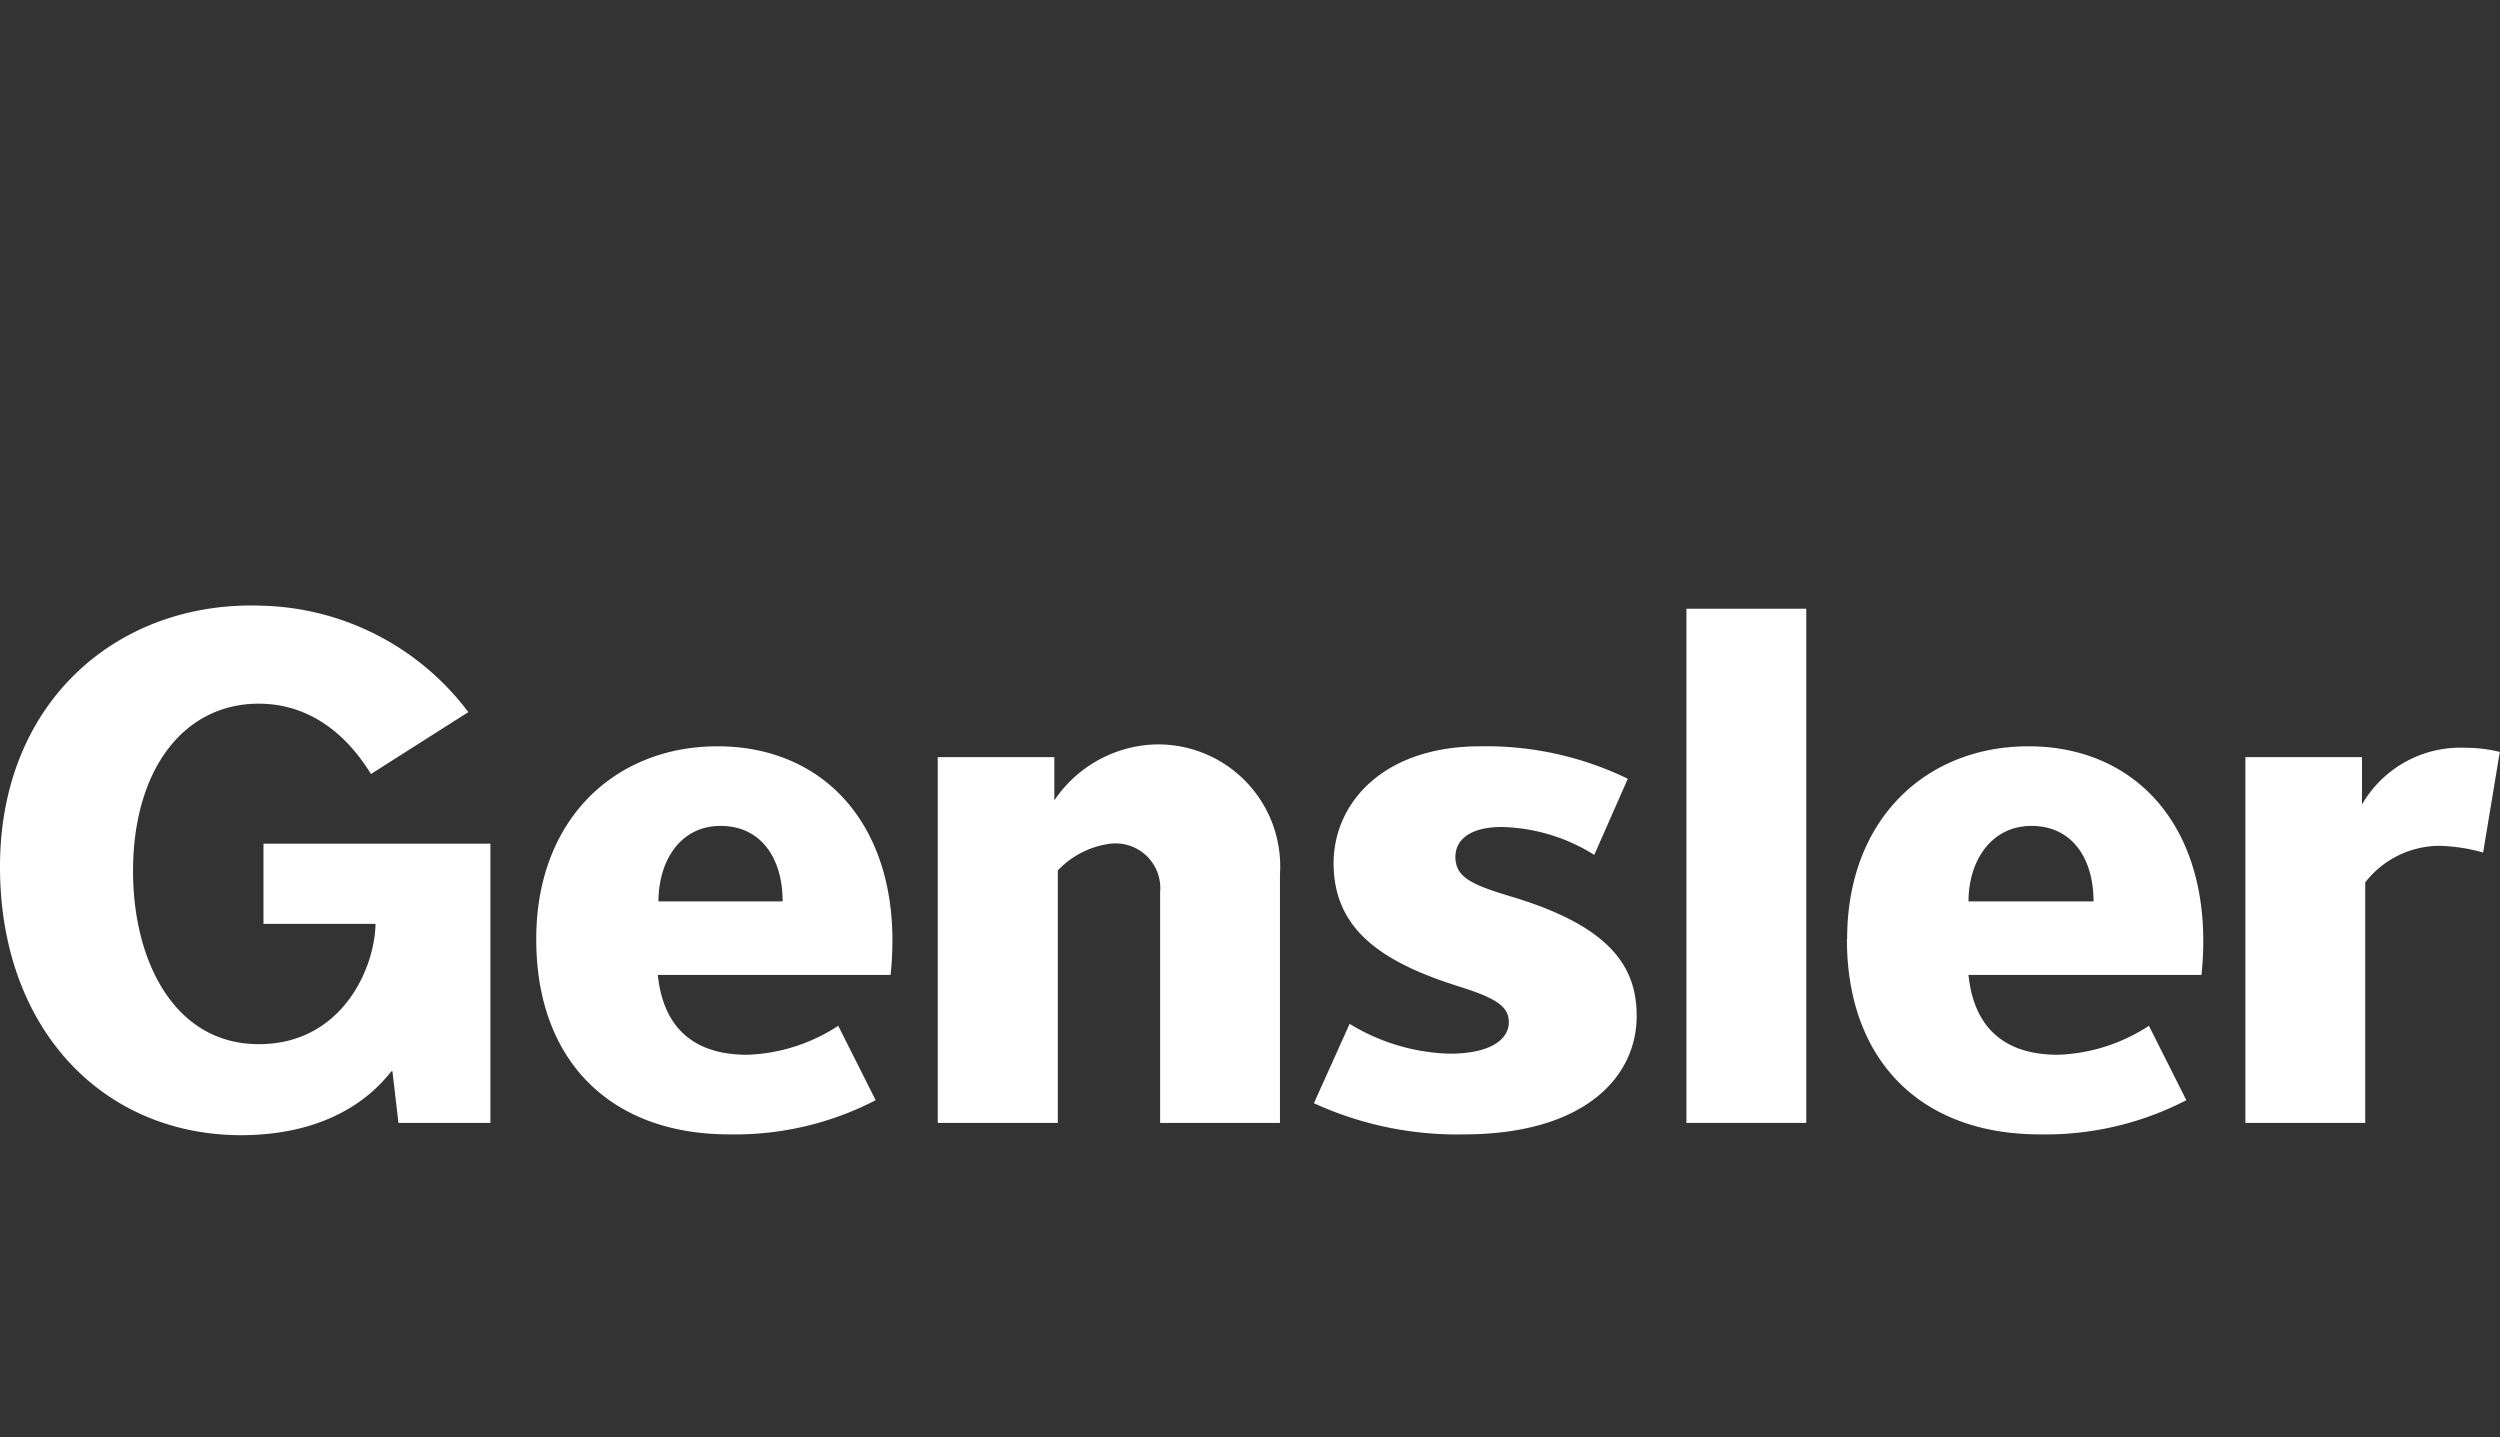 <?xml version="1.0" encoding="UTF-8"?> <svg xmlns="http://www.w3.org/2000/svg" viewBox="0 0 115.57 66.45"><rect x="0" y="0" width="115.57" height="66.45" fill="#333333" stroke="none"/><title>logo-gensler</title><g id="Layer_2" data-name="Layer 2"><g id="Layer_2-2" data-name="Layer 2"><g><path d="M96.78,41.67c0-2-1-3.49-2.87-3.49S91,39.81,91,41.67ZM85.39,43.4c0-5.52,3.64-8.9,8.38-8.9,5.22,0,8.67,4.09,8,10.57H91c.18,1.79,1.08,3.69,4.13,3.69a8.16,8.16,0,0,0,4.21-1.34l1.73,3.44a14.15,14.15,0,0,1-6.77,1.58c-5.62,0-8.92-3.54-8.92-9" fill="#fff"></path><path d="M53.63,51.91V41.25A2.07,2.07,0,0,0,51.35,39a4.05,4.05,0,0,0-2.45,1.24V51.91H43.35V35h5.39v2a5.85,5.85,0,0,1,4.52-2.58,5.64,5.64,0,0,1,5.91,6V51.91Z" fill="#fff"></path><rect x="77.96" y="28.14" width="5.54" height="23.77" fill="#fff"></rect><path d="M114.79,39.41a8.2,8.2,0,0,0-2.05-.31,4.38,4.38,0,0,0-3.4,1.69V51.91H103.8V35h5.39v2.19A5.25,5.25,0,0,1,114,34.57a6.41,6.41,0,0,1,1.56.19Z" fill="#fff"></path><path d="M36.18,41.67c0-2-1-3.49-2.87-3.49s-2.87,1.63-2.87,3.49ZM24.79,43.4c0-5.52,3.64-8.9,8.38-8.9,5.22,0,8.68,4.09,8,10.57H30.41c.18,1.79,1.08,3.69,4.13,3.69a8.16,8.16,0,0,0,4.21-1.34l1.73,3.44a14.13,14.13,0,0,1-6.76,1.58c-5.63,0-8.93-3.54-8.93-9" fill="#fff"></path><path d="M67.68,52.44A15.89,15.89,0,0,1,60.74,51l1.65-3.67A9.34,9.34,0,0,0,67,48.71c2,0,2.75-.72,2.75-1.45s-.57-1.11-2.28-1.65c-3.71-1.16-5.82-2.71-5.82-5.71,0-2.74,2.25-5.4,6.78-5.4A15,15,0,0,1,75.25,36L73.7,39.52a8.4,8.4,0,0,0-4.27-1.29c-1.51,0-2.15.62-2.15,1.38,0,1,.87,1.32,2.69,1.87,4.61,1.4,5.69,3.32,5.69,5.49,0,2.83-2.43,5.47-8,5.47" fill="#fff"></path><path d="M18.1,49.52c-.32.35-2,2.79-6.51,2.95C5,52.7,0,47.76,0,40.07S5.51,27.76,12.1,28a12.31,12.31,0,0,1,9.55,4.92l-4.5,2.86c-.41-.64-2-3.25-5.19-3.25-3.49,0-5.81,3.08-5.81,7.74,0,4.2,1.94,8,5.81,8s5.37-3.54,5.4-5.56H12.18V39H22.67V51.91H18.42l-.28-2.39Z" fill="#fff"></path></g><rect width="115.57" height="66.45" fill="none" opacity="0.37"></rect></g></g></svg> 